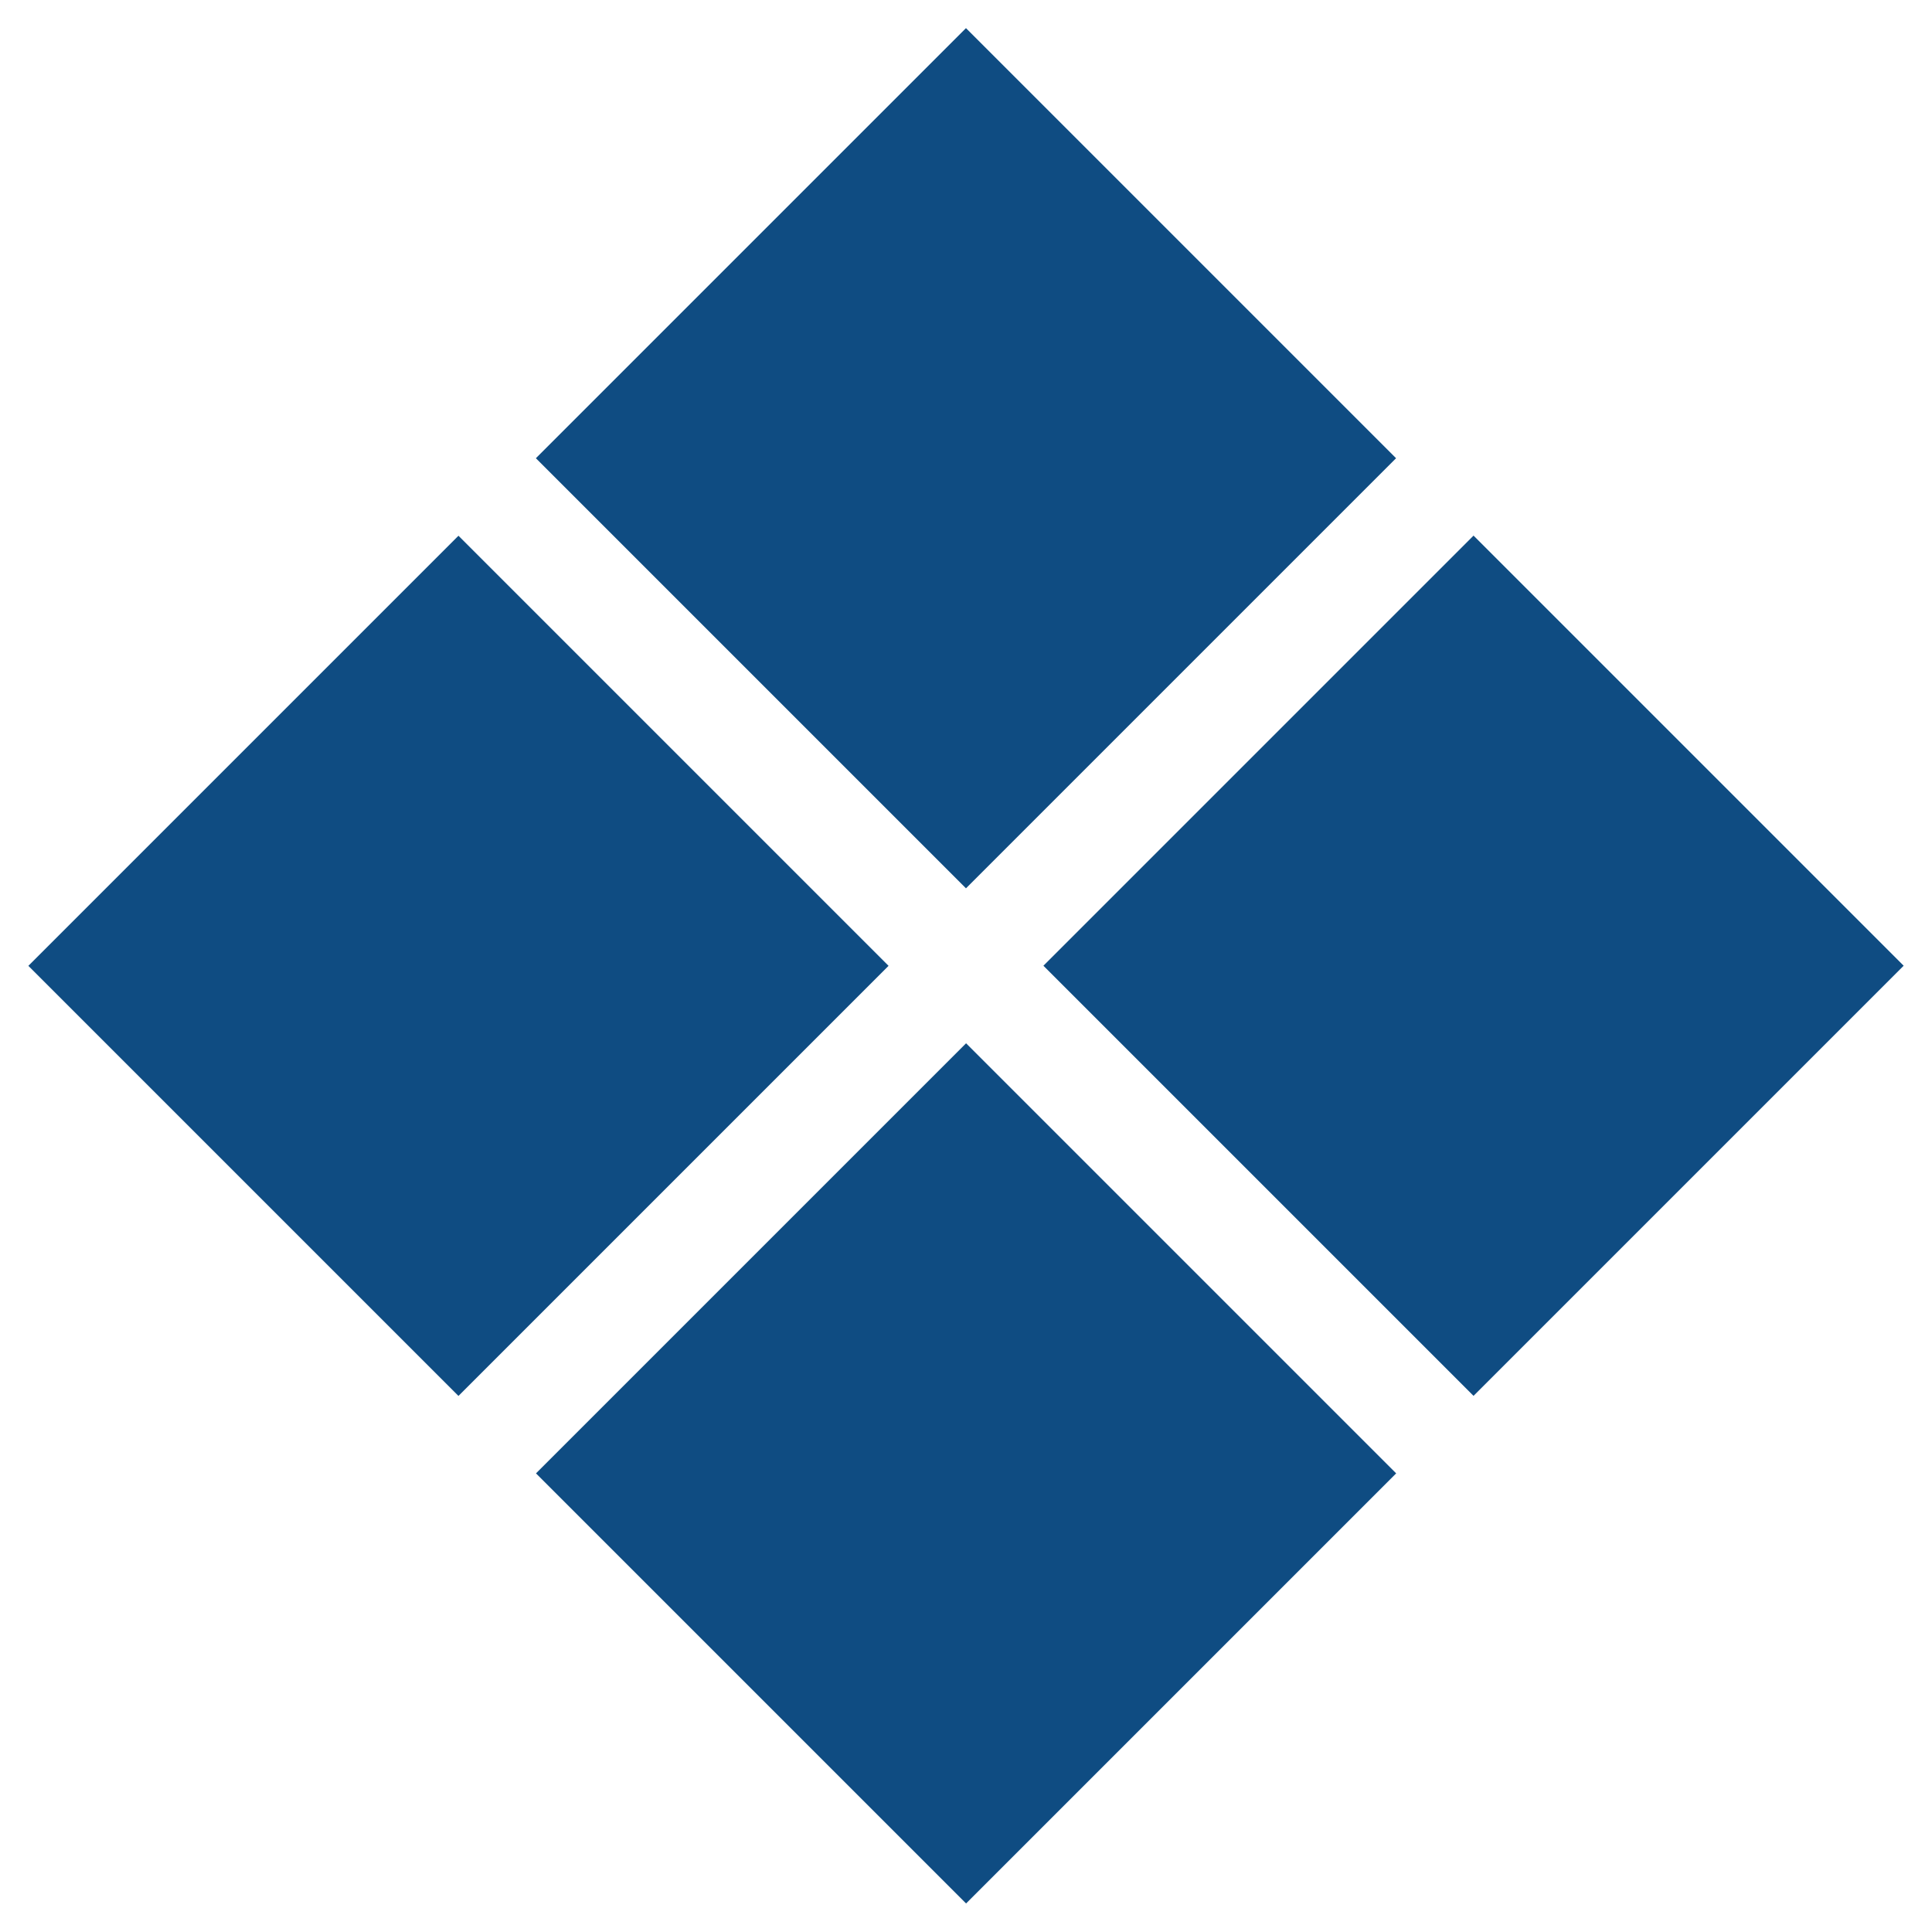 <?xml version="1.0" encoding="utf-8"?>
<!-- Generator: Adobe Illustrator 16.0.3, SVG Export Plug-In . SVG Version: 6.00 Build 0)  -->
<!DOCTYPE svg PUBLIC "-//W3C//DTD SVG 1.1//EN" "http://www.w3.org/Graphics/SVG/1.1/DTD/svg11.dtd">
<svg version="1.1" id="Layer_1" xmlns="http://www.w3.org/2000/svg" xmlns:xlink="http://www.w3.org/1999/xlink" x="0px" y="0px"
	 width="48.41px" height="48.41px" viewBox="0 0 48.41 48.41" enable-background="new 0 0 48.41 48.41" xml:space="preserve">
<g>
	
		<rect x="16.583" y="3.864" transform="matrix(0.707 0.707 -0.707 0.707 15.212 -13.751)" fill="#0F4C82" width="15.243" height="15.243"/>
	
		<rect x="29.302" y="16.583" transform="matrix(0.707 0.707 -0.707 0.707 27.93 -19.02)" fill="#0F4C82" width="15.244" height="15.244"/>
	
		<rect x="16.583" y="29.303" transform="matrix(0.707 0.707 -0.707 0.707 33.2 -6.3)" fill="#0F4C82" width="15.243" height="15.243"/>
	
		<rect x="3.864" y="16.583" transform="matrix(0.707 0.707 -0.707 0.707 20.48 -1.032)" fill="#0F4C82" width="15.243" height="15.243"/>
</g>
</svg>
